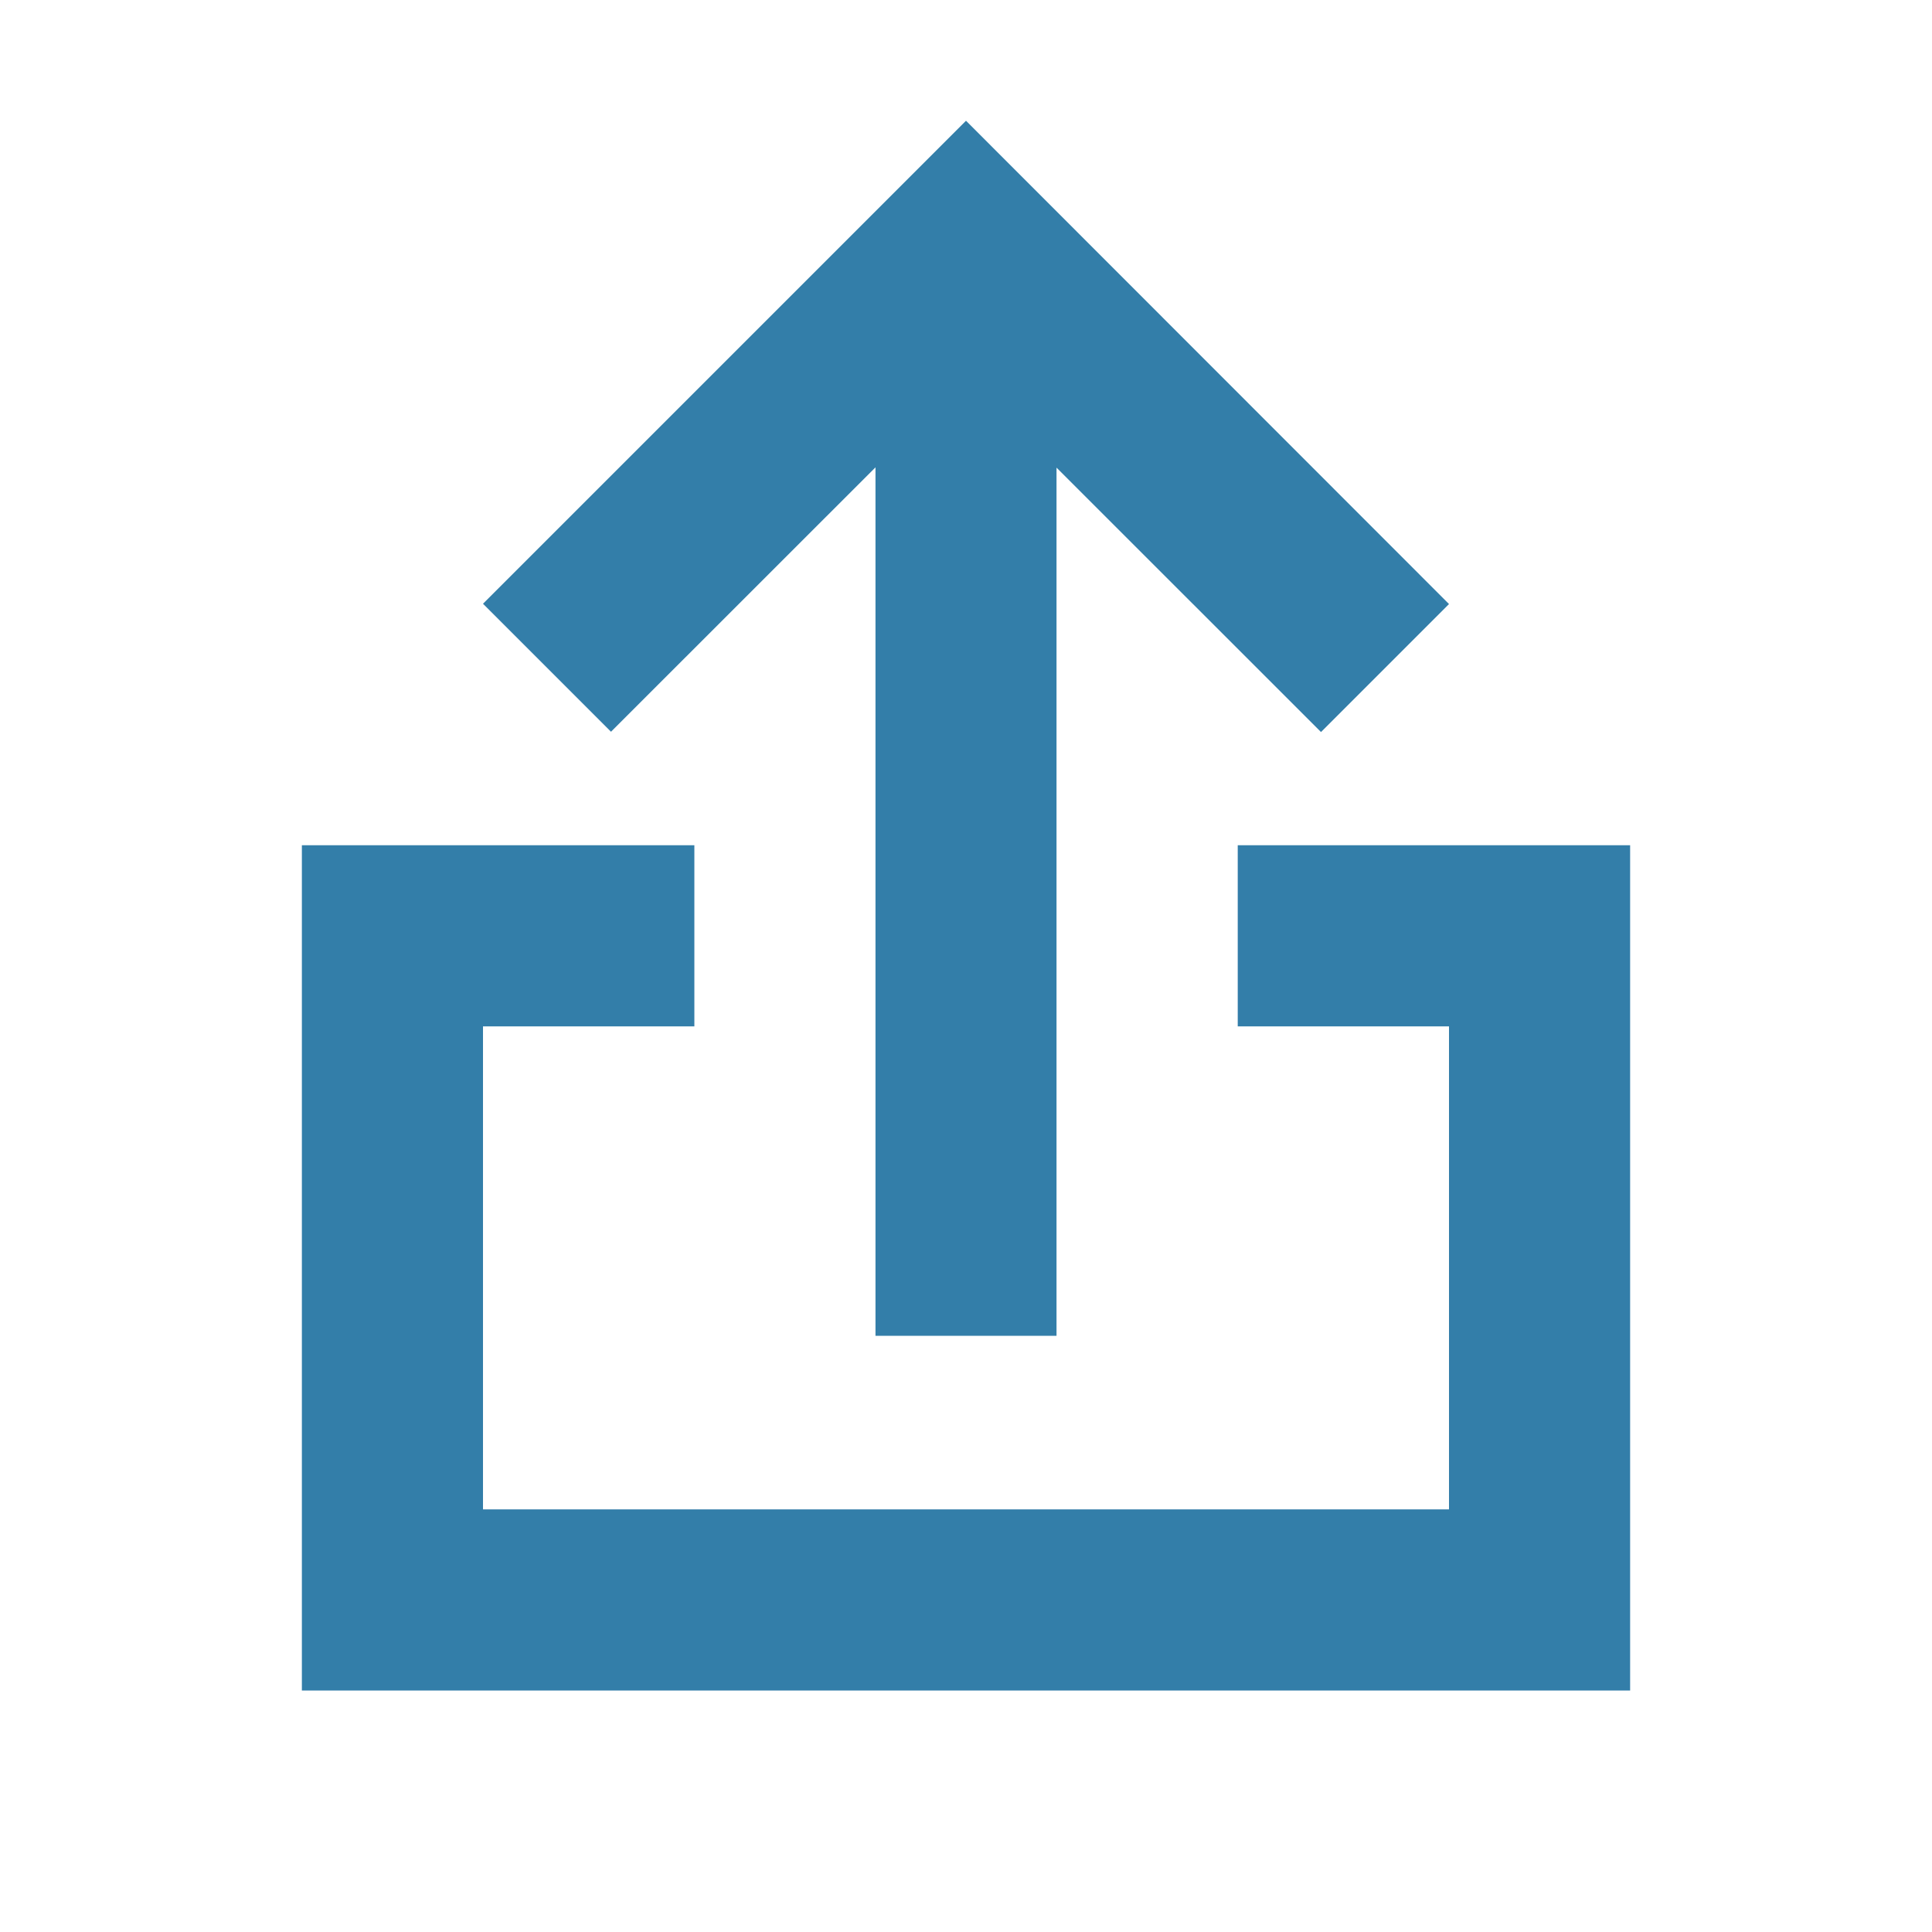 <svg xmlns="http://www.w3.org/2000/svg" viewBox="0 0 20 20" fill="#337ea9"><path d="M16.875 8.75v8.75H3.125V8.75h4.063v1.875H5v5h10v-5h-2.187V8.75zM9.063 4.84v8.988h1.874V4.841l2.738 2.737L15 6.253 10 1.25l-5 5 1.325 1.325 2.738-2.737z" fill="#337ea9"></path></svg>